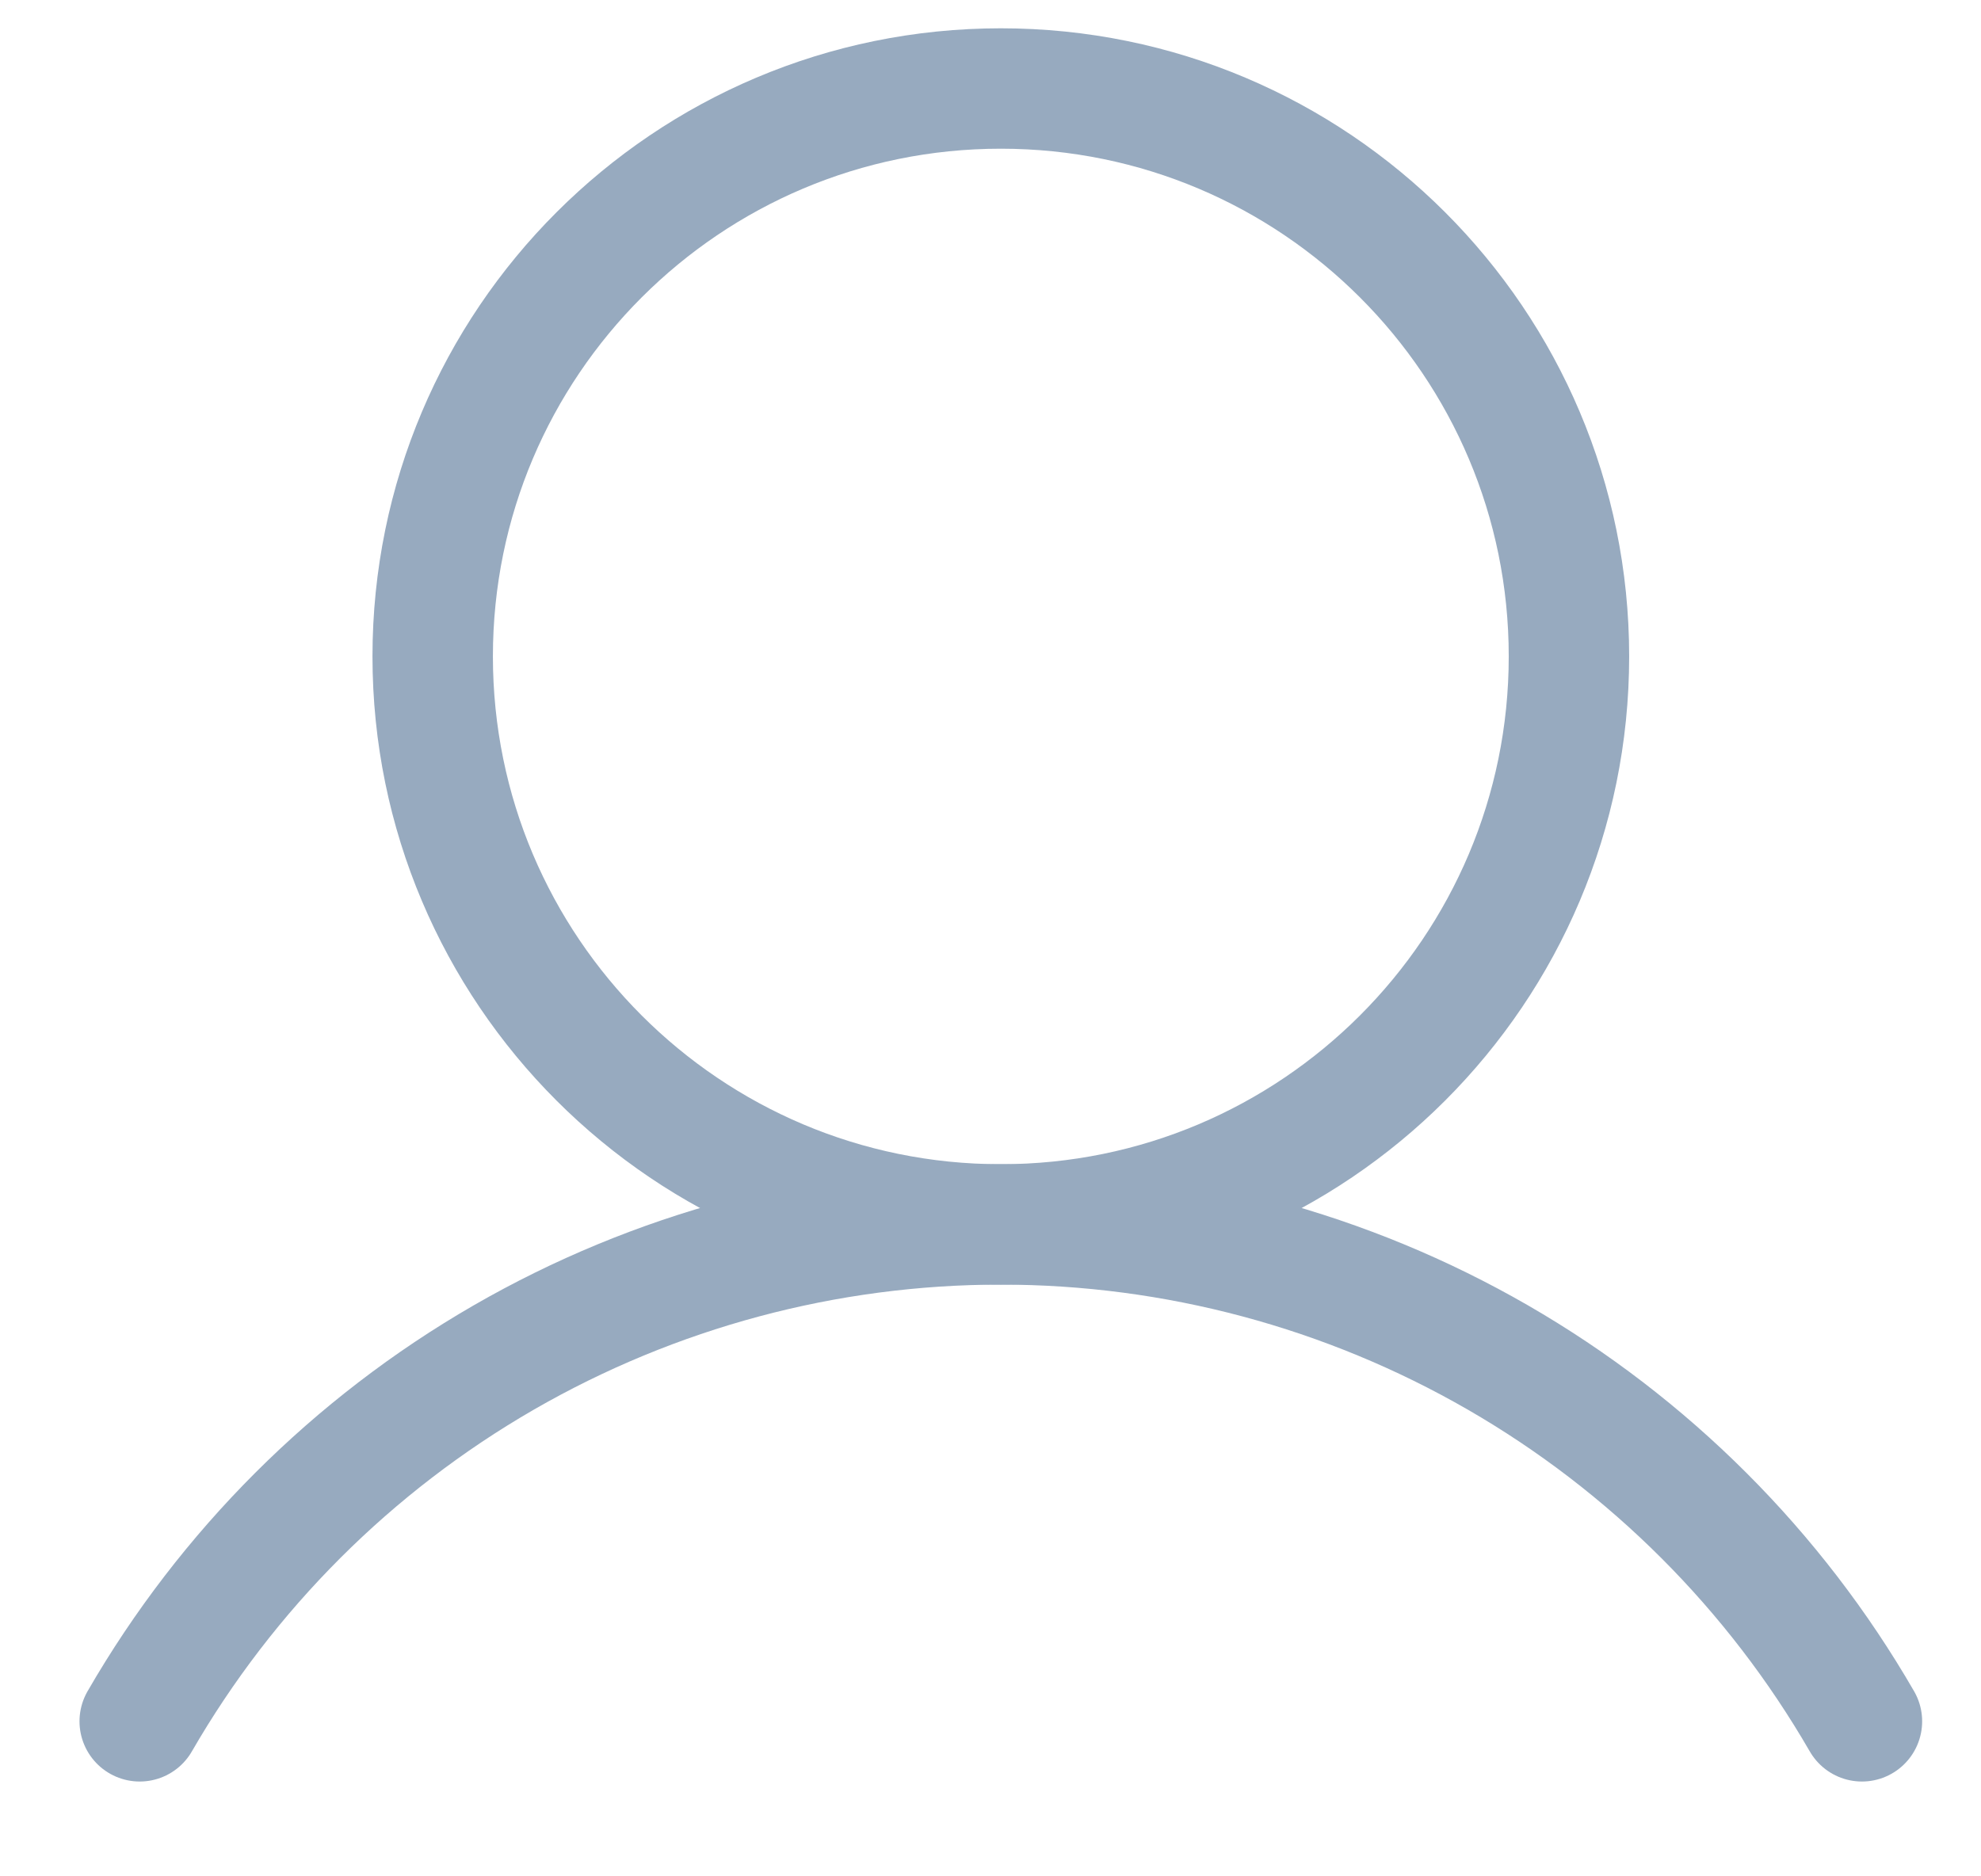 <svg width="19" height="18" viewBox="0 0 19 18" fill="none" xmlns="http://www.w3.org/2000/svg">
<path d="M9.599 11.746C12.608 11.746 15.048 9.306 15.048 6.297C15.048 3.288 12.608 0.849 9.599 0.849C6.59 0.849 4.15 3.288 4.15 6.297C4.15 9.306 6.59 11.746 9.599 11.746Z" stroke="#97AABF" stroke-width="1.155" stroke-miterlimit="10"/>
<path d="M1.34 16.513C2.177 15.063 3.381 13.86 4.831 13.023C6.281 12.187 7.925 11.746 9.599 11.746C11.273 11.746 12.917 12.187 14.367 13.023C15.817 13.86 17.021 15.064 17.858 16.513" stroke="#97AABF" stroke-width="1.155" stroke-linecap="round" stroke-linejoin="round"/>
</svg>
